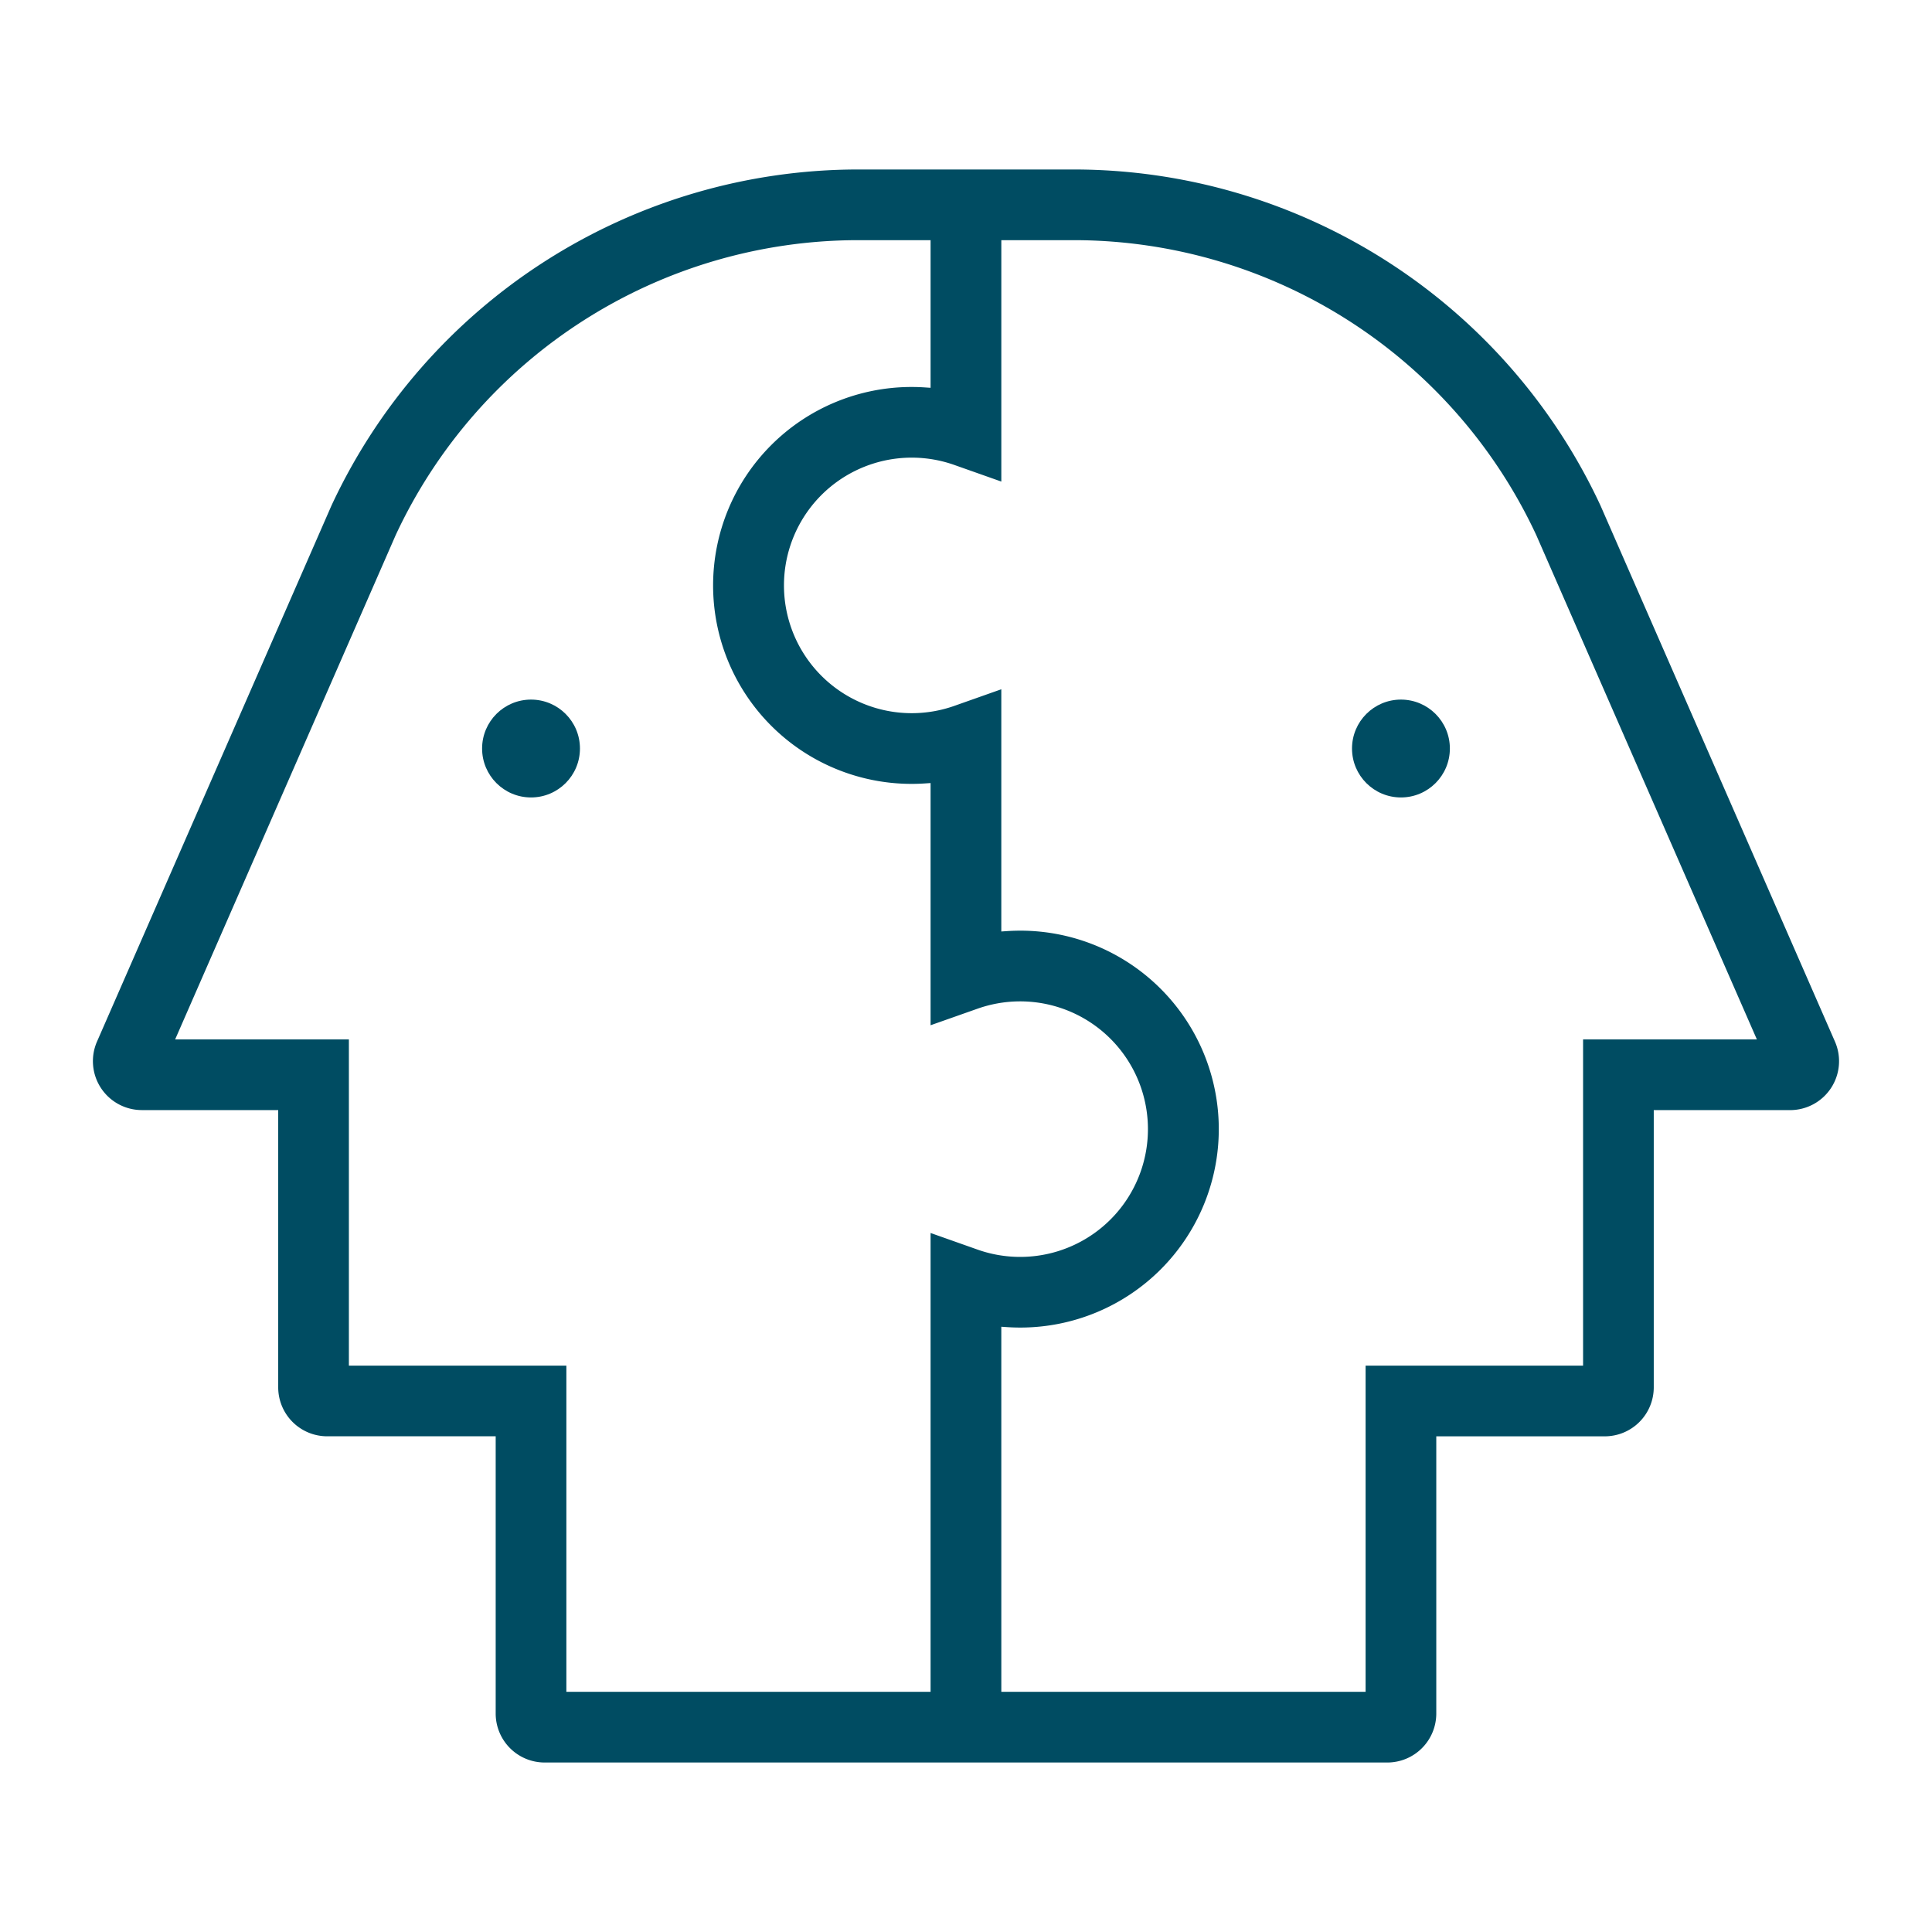 <svg xmlns="http://www.w3.org/2000/svg" xmlns:xlink="http://www.w3.org/1999/xlink" width="120" height="120" viewBox="0 0 120 120">
  <defs>
    <clipPath id="clip-path">
      <rect id="Rectangle_10513" data-name="Rectangle 10513" width="120" height="120" transform="translate(139.73 99.943)" fill="#004c62" stroke="#707070" stroke-width="1"/>
    </clipPath>
  </defs>
  <g id="Mask_Group_50252" data-name="Mask Group 50252" transform="translate(-139.73 -99.943)" clip-path="url(#clip-path)">
    <g id="Group_51617" data-name="Group 51617" transform="translate(125.33 62.137)">
      <path id="Path_102710" data-name="Path 102710" d="M48.227,147.279a3.043,3.043,0,0,1-3.039-3.039V127.017H34.719a3.043,3.043,0,0,1-3.039-3.039V106.755H23.211a3.039,3.039,0,0,1-2.785-4.257L34.986,69.213a36.1,36.1,0,0,1,32.659-20.88H81.153a36.1,36.1,0,0,1,32.662,20.886L128.372,102.5a3.039,3.039,0,0,1-2.785,4.257h-8.469v17.223a3.043,3.043,0,0,1-3.039,3.039H103.61V144.24a3.043,3.043,0,0,1-3.039,3.039Zm28.367-4.39H99.22V122.627h13.508V102.365h10.794l-13.7-31.32a31.7,31.7,0,0,0-28.67-18.322H76.594V67.717l-2.927-1.035a7.936,7.936,0,1,0,0,14.97l2.926-1.034V95.662l.36-.024c.271-.018.548-.027.822-.027a12.326,12.326,0,0,1,0,24.652c-.274,0-.55-.009-.822-.027l-.36-.024Zm-27.016,0H72.2v-28.5l2.927,1.035a7.936,7.936,0,1,0,0-14.97L72.2,101.486V86.443l-.36.024c-.272.018-.548.027-.822.027a12.326,12.326,0,0,1,0-24.652c.274,0,.551.009.822.027l.36.024V52.723H67.645A31.7,31.7,0,0,0,38.979,71.038l-13.7,31.327H36.07v20.262H49.578Z" fill="#004c62"/>
      <circle id="Ellipse_1813" data-name="Ellipse 1813" cx="3.039" cy="3.039" r="3.039" transform="translate(44.344 81.259)" fill="#004c62"/>
      <circle id="Ellipse_1814" data-name="Ellipse 1814" cx="3.039" cy="3.039" r="3.039" transform="translate(98.376 81.259)" fill="#004c62"/>
    </g>
  </g>
</svg>

